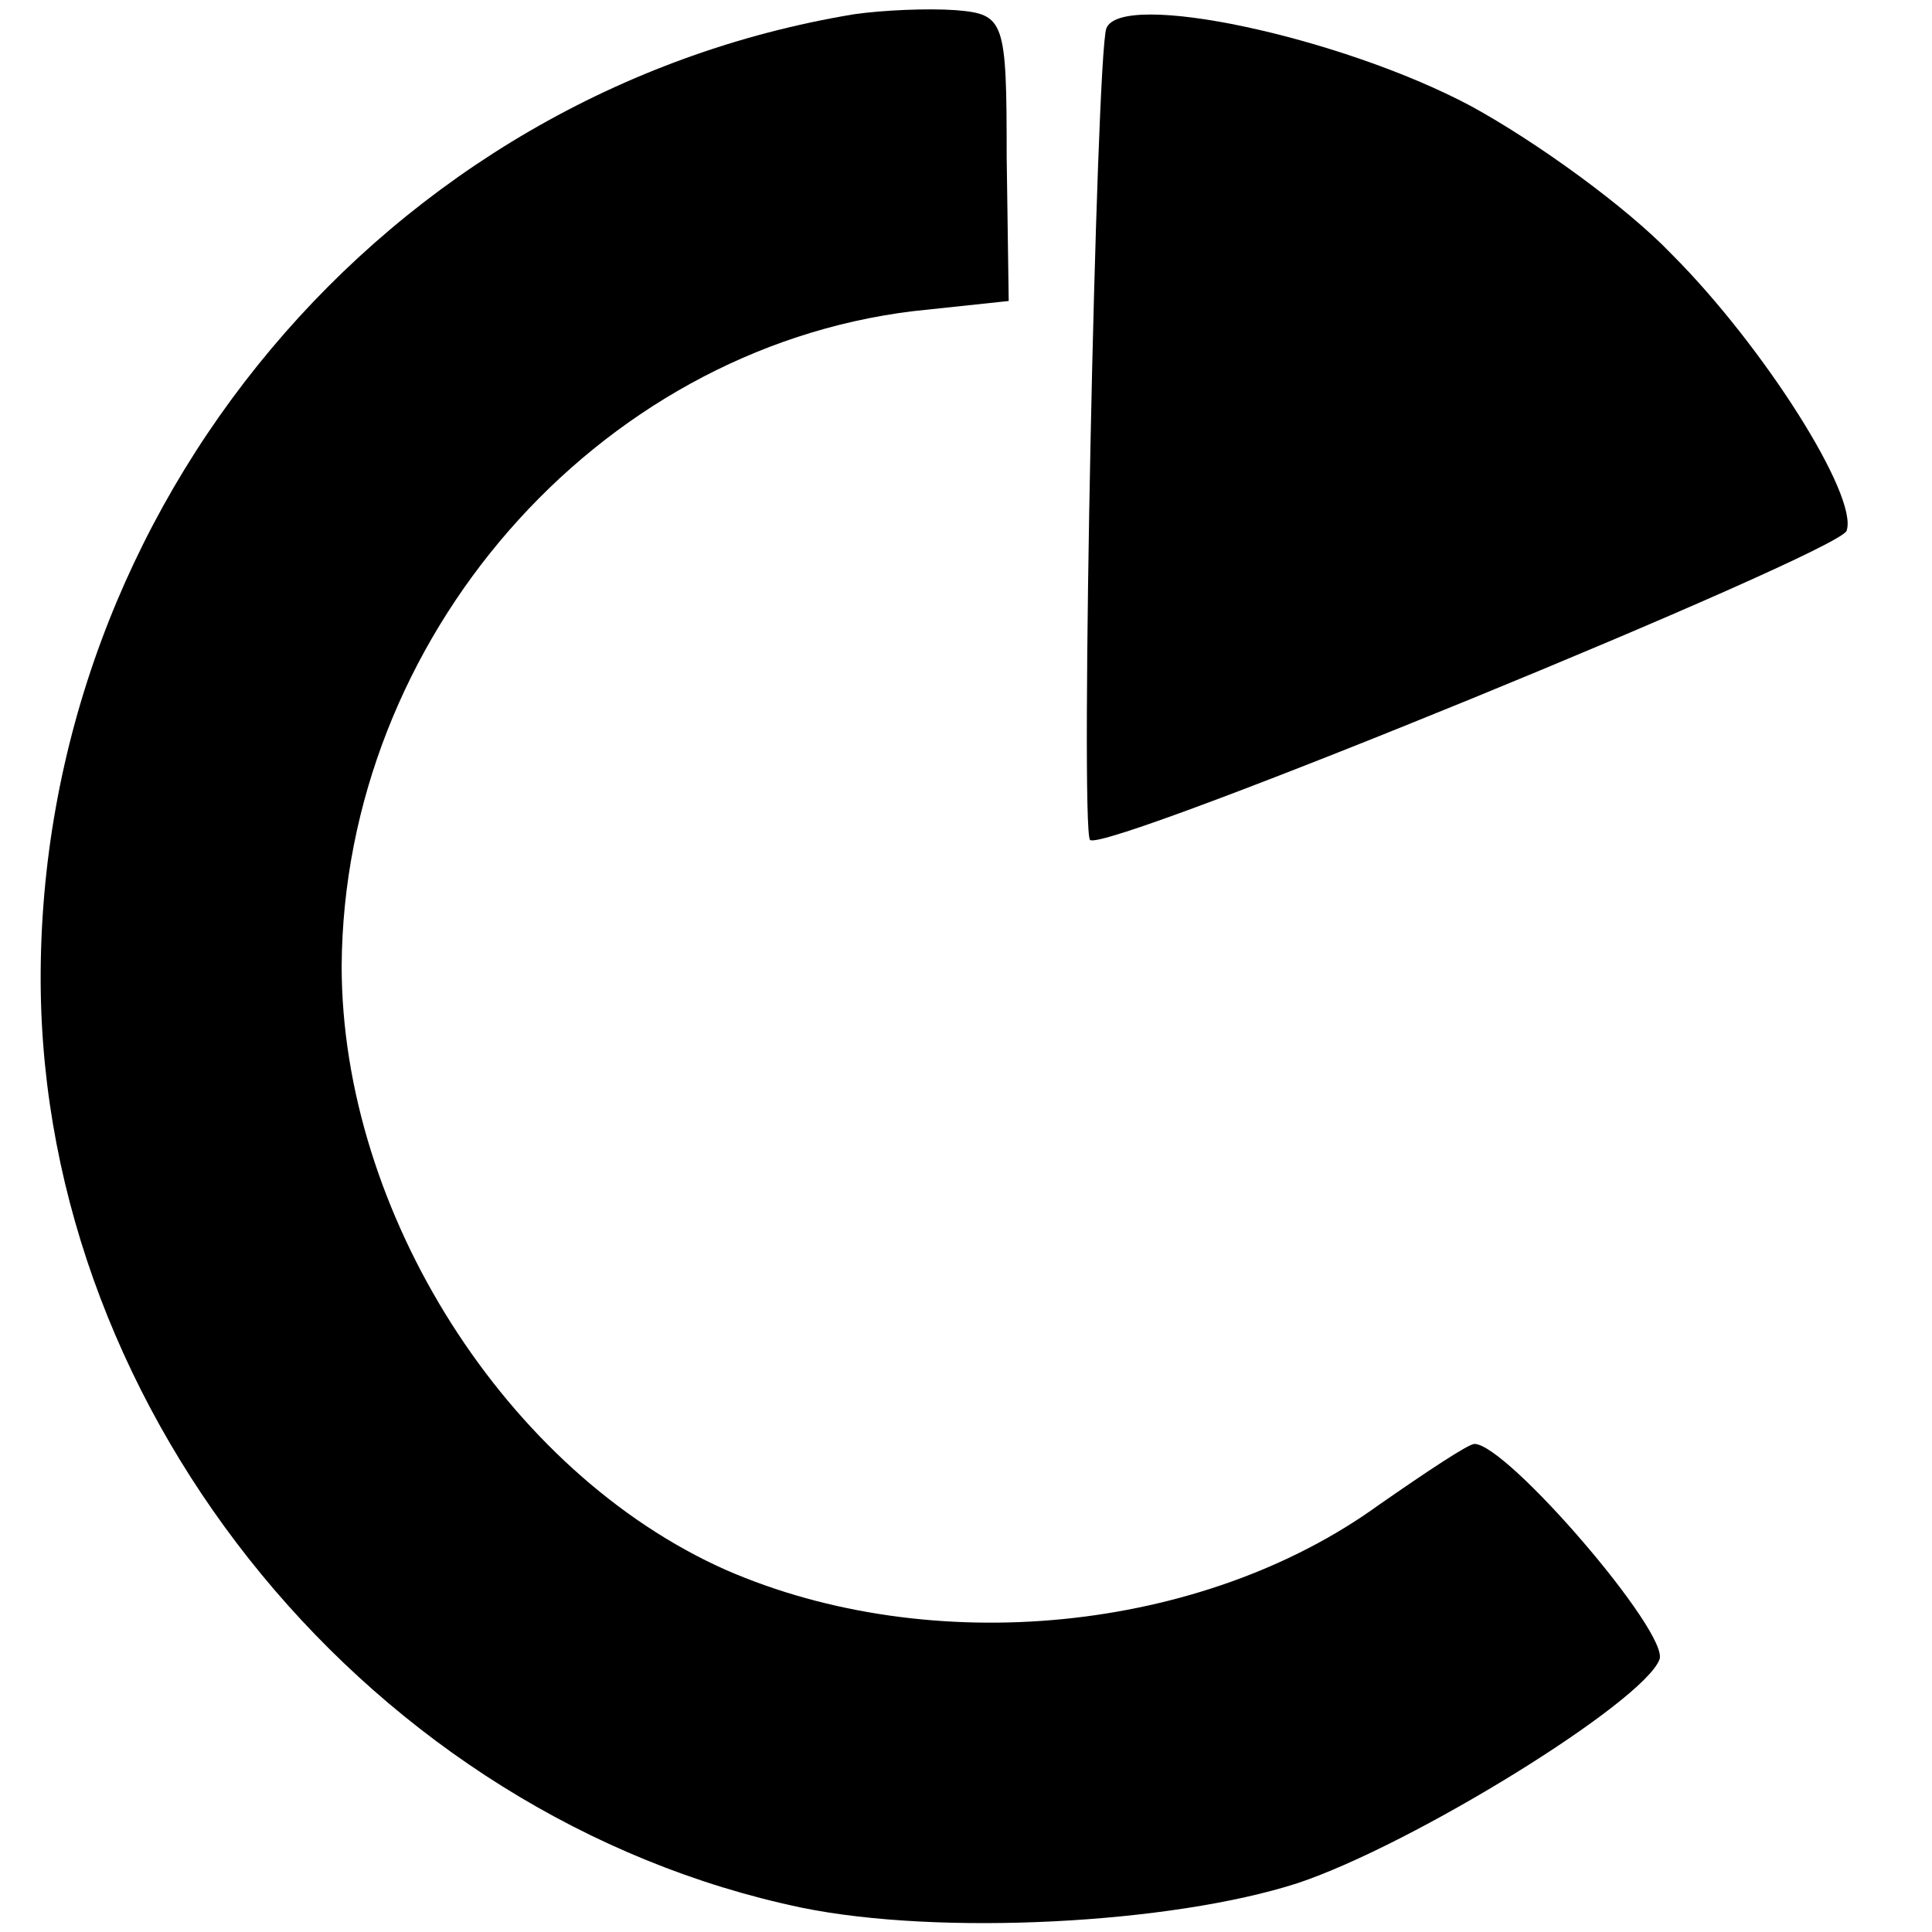 <?xml version="1.0" standalone="no"?>
<!DOCTYPE svg PUBLIC "-//W3C//DTD SVG 20010904//EN"
 "http://www.w3.org/TR/2001/REC-SVG-20010904/DTD/svg10.dtd">
<svg version="1.0" xmlns="http://www.w3.org/2000/svg"
 width="95pt" height="95pt" viewBox="0 0 95 95"
 preserveAspectRatio="xMidYMid meet">
<g transform="translate(0,95) scale(0.1,-0.1)"
fill="#000000" stroke="none">
<path d="M420 943 c-230 -38 -401 -242 -400 -476 1 -214 164 -411 374 -455 68
-14 182 -8 244 12 57 19 170 89 178 110 5 13 -75 106 -91 106 -3 0 -24 -14
-47 -30 -87 -63 -220 -76 -321 -32 -108 48 -189 176 -189 297 1 161 125 303
281 322 l47 5 -1 71 c0 67 -1 70 -25 72 -14 1 -36 0 -50 -2z"/>
<path d="M544 936 c-5 -14 -13 -394 -8 -399 7 -7 368 141 372 152 6 17 -41 91
-86 136 -22 23 -66 55 -99 73 -64 34 -172 57 -179 38z"/>
</g>
</svg>

